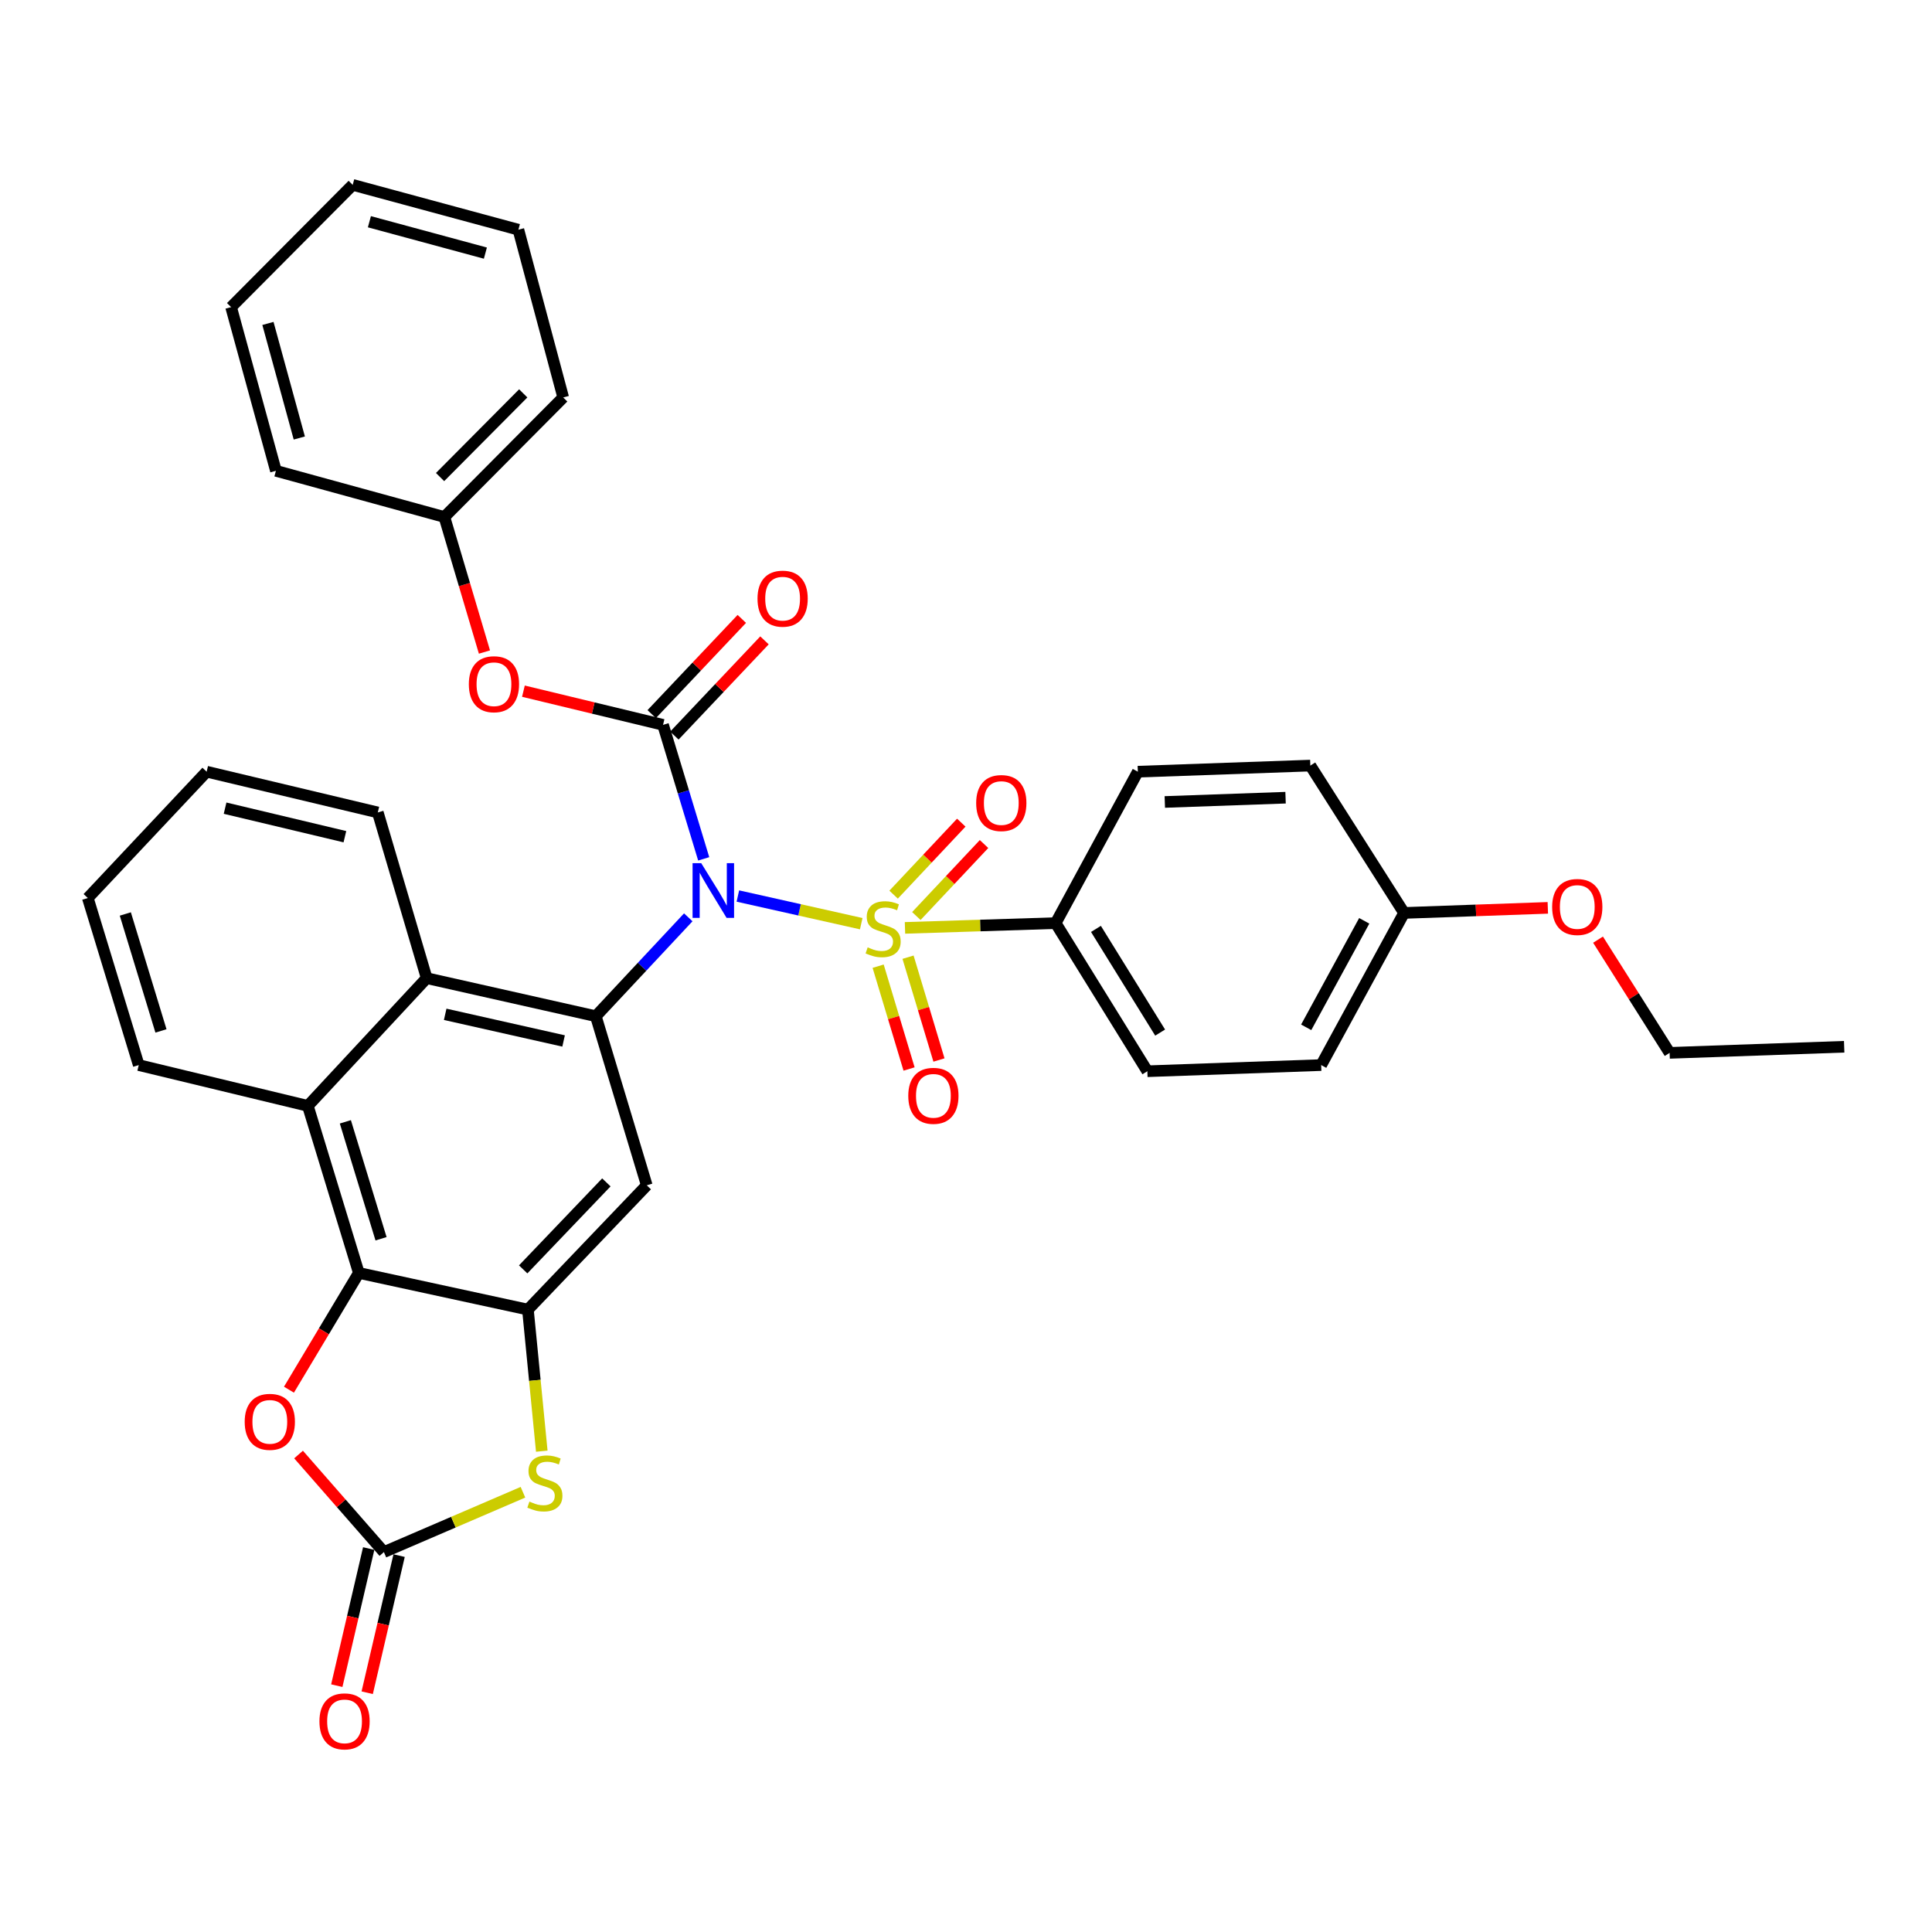 <?xml version='1.0' encoding='iso-8859-1'?>
<svg version='1.1' baseProfile='full'
              xmlns='http://www.w3.org/2000/svg'
                      xmlns:rdkit='http://www.rdkit.org/xml'
                      xmlns:xlink='http://www.w3.org/1999/xlink'
                  xml:space='preserve'
width='1000px' height='1000px' viewBox='0 0 1000 1000'>
<!-- END OF HEADER -->
<rect style='opacity:1.0;fill:#FFFFFF;stroke:none' width='1000' height='1000' x='0' y='0'> </rect>
<path class='bond-0' d='M 445.774,478.093 L 413.846,470.938' style='fill:none;fill-rule:evenodd;stroke:#CCCC00;stroke-width:6px;stroke-linecap:butt;stroke-linejoin:miter;stroke-opacity:1' />
<path class='bond-0' d='M 413.846,470.938 L 381.918,463.783' style='fill:none;fill-rule:evenodd;stroke:#0000FF;stroke-width:6px;stroke-linecap:butt;stroke-linejoin:miter;stroke-opacity:1' />
<path class='bond-11' d='M 468.419,480.274 L 507.412,479.04' style='fill:none;fill-rule:evenodd;stroke:#CCCC00;stroke-width:6px;stroke-linecap:butt;stroke-linejoin:miter;stroke-opacity:1' />
<path class='bond-11' d='M 507.412,479.04 L 546.404,477.805' style='fill:none;fill-rule:evenodd;stroke:#000000;stroke-width:6px;stroke-linecap:butt;stroke-linejoin:miter;stroke-opacity:1' />
<path class='bond-13' d='M 454.524,500.098 L 462.529,526.704' style='fill:none;fill-rule:evenodd;stroke:#CCCC00;stroke-width:6px;stroke-linecap:butt;stroke-linejoin:miter;stroke-opacity:1' />
<path class='bond-13' d='M 462.529,526.704 L 470.533,553.31' style='fill:none;fill-rule:evenodd;stroke:#FF0000;stroke-width:6px;stroke-linecap:butt;stroke-linejoin:miter;stroke-opacity:1' />
<path class='bond-13' d='M 469.999,495.443 L 478.003,522.049' style='fill:none;fill-rule:evenodd;stroke:#CCCC00;stroke-width:6px;stroke-linecap:butt;stroke-linejoin:miter;stroke-opacity:1' />
<path class='bond-13' d='M 478.003,522.049 L 486.007,548.654' style='fill:none;fill-rule:evenodd;stroke:#FF0000;stroke-width:6px;stroke-linecap:butt;stroke-linejoin:miter;stroke-opacity:1' />
<path class='bond-14' d='M 474.305,474.134 L 491.821,455.502' style='fill:none;fill-rule:evenodd;stroke:#CCCC00;stroke-width:6px;stroke-linecap:butt;stroke-linejoin:miter;stroke-opacity:1' />
<path class='bond-14' d='M 491.821,455.502 L 509.336,436.871' style='fill:none;fill-rule:evenodd;stroke:#FF0000;stroke-width:6px;stroke-linecap:butt;stroke-linejoin:miter;stroke-opacity:1' />
<path class='bond-14' d='M 462.531,463.066 L 480.047,444.434' style='fill:none;fill-rule:evenodd;stroke:#CCCC00;stroke-width:6px;stroke-linecap:butt;stroke-linejoin:miter;stroke-opacity:1' />
<path class='bond-14' d='M 480.047,444.434 L 497.563,425.803' style='fill:none;fill-rule:evenodd;stroke:#FF0000;stroke-width:6px;stroke-linecap:butt;stroke-linejoin:miter;stroke-opacity:1' />
<path class='bond-1' d='M 364.239,444.536 L 353.715,409.86' style='fill:none;fill-rule:evenodd;stroke:#0000FF;stroke-width:6px;stroke-linecap:butt;stroke-linejoin:miter;stroke-opacity:1' />
<path class='bond-1' d='M 353.715,409.86 L 343.191,375.184' style='fill:none;fill-rule:evenodd;stroke:#000000;stroke-width:6px;stroke-linecap:butt;stroke-linejoin:miter;stroke-opacity:1' />
<path class='bond-2' d='M 356.25,474.804 L 332.322,500.395' style='fill:none;fill-rule:evenodd;stroke:#0000FF;stroke-width:6px;stroke-linecap:butt;stroke-linejoin:miter;stroke-opacity:1' />
<path class='bond-2' d='M 332.322,500.395 L 308.395,525.987' style='fill:none;fill-rule:evenodd;stroke:#000000;stroke-width:6px;stroke-linecap:butt;stroke-linejoin:miter;stroke-opacity:1' />
<path class='bond-12' d='M 343.191,375.184 L 307.056,366.466' style='fill:none;fill-rule:evenodd;stroke:#000000;stroke-width:6px;stroke-linecap:butt;stroke-linejoin:miter;stroke-opacity:1' />
<path class='bond-12' d='M 307.056,366.466 L 270.921,357.748' style='fill:none;fill-rule:evenodd;stroke:#FF0000;stroke-width:6px;stroke-linecap:butt;stroke-linejoin:miter;stroke-opacity:1' />
<path class='bond-15' d='M 349.06,380.737 L 372.379,356.095' style='fill:none;fill-rule:evenodd;stroke:#000000;stroke-width:6px;stroke-linecap:butt;stroke-linejoin:miter;stroke-opacity:1' />
<path class='bond-15' d='M 372.379,356.095 L 395.699,331.453' style='fill:none;fill-rule:evenodd;stroke:#FF0000;stroke-width:6px;stroke-linecap:butt;stroke-linejoin:miter;stroke-opacity:1' />
<path class='bond-15' d='M 337.323,369.63 L 360.642,344.988' style='fill:none;fill-rule:evenodd;stroke:#000000;stroke-width:6px;stroke-linecap:butt;stroke-linejoin:miter;stroke-opacity:1' />
<path class='bond-15' d='M 360.642,344.988 L 383.962,320.346' style='fill:none;fill-rule:evenodd;stroke:#FF0000;stroke-width:6px;stroke-linecap:butt;stroke-linejoin:miter;stroke-opacity:1' />
<path class='bond-6' d='M 308.395,525.987 L 334.761,613.517' style='fill:none;fill-rule:evenodd;stroke:#000000;stroke-width:6px;stroke-linecap:butt;stroke-linejoin:miter;stroke-opacity:1' />
<path class='bond-9' d='M 308.395,525.987 L 220.847,506.29' style='fill:none;fill-rule:evenodd;stroke:#000000;stroke-width:6px;stroke-linecap:butt;stroke-linejoin:miter;stroke-opacity:1' />
<path class='bond-9' d='M 291.716,538.798 L 230.432,525.01' style='fill:none;fill-rule:evenodd;stroke:#000000;stroke-width:6px;stroke-linecap:butt;stroke-linejoin:miter;stroke-opacity:1' />
<path class='bond-3' d='M 273.248,677.849 L 334.761,613.517' style='fill:none;fill-rule:evenodd;stroke:#000000;stroke-width:6px;stroke-linecap:butt;stroke-linejoin:miter;stroke-opacity:1' />
<path class='bond-3' d='M 270.796,657.032 L 313.855,611.999' style='fill:none;fill-rule:evenodd;stroke:#000000;stroke-width:6px;stroke-linecap:butt;stroke-linejoin:miter;stroke-opacity:1' />
<path class='bond-7' d='M 273.248,677.849 L 276.836,714.487' style='fill:none;fill-rule:evenodd;stroke:#000000;stroke-width:6px;stroke-linecap:butt;stroke-linejoin:miter;stroke-opacity:1' />
<path class='bond-7' d='M 276.836,714.487 L 280.424,751.126' style='fill:none;fill-rule:evenodd;stroke:#CCCC00;stroke-width:6px;stroke-linecap:butt;stroke-linejoin:miter;stroke-opacity:1' />
<path class='bond-36' d='M 273.248,677.849 L 185.727,658.871' style='fill:none;fill-rule:evenodd;stroke:#000000;stroke-width:6px;stroke-linecap:butt;stroke-linejoin:miter;stroke-opacity:1' />
<path class='bond-4' d='M 185.727,658.871 L 159.342,572.4' style='fill:none;fill-rule:evenodd;stroke:#000000;stroke-width:6px;stroke-linecap:butt;stroke-linejoin:miter;stroke-opacity:1' />
<path class='bond-4' d='M 197.225,641.184 L 178.756,580.655' style='fill:none;fill-rule:evenodd;stroke:#000000;stroke-width:6px;stroke-linecap:butt;stroke-linejoin:miter;stroke-opacity:1' />
<path class='bond-8' d='M 185.727,658.871 L 167.647,689.084' style='fill:none;fill-rule:evenodd;stroke:#000000;stroke-width:6px;stroke-linecap:butt;stroke-linejoin:miter;stroke-opacity:1' />
<path class='bond-8' d='M 167.647,689.084 L 149.566,719.298' style='fill:none;fill-rule:evenodd;stroke:#FF0000;stroke-width:6px;stroke-linecap:butt;stroke-linejoin:miter;stroke-opacity:1' />
<path class='bond-5' d='M 198.708,803.354 L 234.694,787.867' style='fill:none;fill-rule:evenodd;stroke:#000000;stroke-width:6px;stroke-linecap:butt;stroke-linejoin:miter;stroke-opacity:1' />
<path class='bond-5' d='M 234.694,787.867 L 270.68,772.381' style='fill:none;fill-rule:evenodd;stroke:#CCCC00;stroke-width:6px;stroke-linecap:butt;stroke-linejoin:miter;stroke-opacity:1' />
<path class='bond-16' d='M 190.839,801.522 L 182.581,837.008' style='fill:none;fill-rule:evenodd;stroke:#000000;stroke-width:6px;stroke-linecap:butt;stroke-linejoin:miter;stroke-opacity:1' />
<path class='bond-16' d='M 182.581,837.008 L 174.324,872.494' style='fill:none;fill-rule:evenodd;stroke:#FF0000;stroke-width:6px;stroke-linecap:butt;stroke-linejoin:miter;stroke-opacity:1' />
<path class='bond-16' d='M 206.578,805.185 L 198.32,840.671' style='fill:none;fill-rule:evenodd;stroke:#000000;stroke-width:6px;stroke-linecap:butt;stroke-linejoin:miter;stroke-opacity:1' />
<path class='bond-16' d='M 198.32,840.671 L 190.063,876.157' style='fill:none;fill-rule:evenodd;stroke:#FF0000;stroke-width:6px;stroke-linecap:butt;stroke-linejoin:miter;stroke-opacity:1' />
<path class='bond-38' d='M 198.708,803.354 L 176.62,778.108' style='fill:none;fill-rule:evenodd;stroke:#000000;stroke-width:6px;stroke-linecap:butt;stroke-linejoin:miter;stroke-opacity:1' />
<path class='bond-38' d='M 176.62,778.108 L 154.531,752.863' style='fill:none;fill-rule:evenodd;stroke:#FF0000;stroke-width:6px;stroke-linecap:butt;stroke-linejoin:miter;stroke-opacity:1' />
<path class='bond-10' d='M 220.847,506.29 L 159.342,572.4' style='fill:none;fill-rule:evenodd;stroke:#000000;stroke-width:6px;stroke-linecap:butt;stroke-linejoin:miter;stroke-opacity:1' />
<path class='bond-23' d='M 220.847,506.29 L 195.548,420.52' style='fill:none;fill-rule:evenodd;stroke:#000000;stroke-width:6px;stroke-linecap:butt;stroke-linejoin:miter;stroke-opacity:1' />
<path class='bond-24' d='M 159.342,572.4 L 71.812,551.285' style='fill:none;fill-rule:evenodd;stroke:#000000;stroke-width:6px;stroke-linecap:butt;stroke-linejoin:miter;stroke-opacity:1' />
<path class='bond-17' d='M 546.404,477.805 L 593.868,554.472' style='fill:none;fill-rule:evenodd;stroke:#000000;stroke-width:6px;stroke-linecap:butt;stroke-linejoin:miter;stroke-opacity:1' />
<path class='bond-17' d='M 567.263,480.799 L 600.488,534.466' style='fill:none;fill-rule:evenodd;stroke:#000000;stroke-width:6px;stroke-linecap:butt;stroke-linejoin:miter;stroke-opacity:1' />
<path class='bond-18' d='M 546.404,477.805 L 588.939,399.423' style='fill:none;fill-rule:evenodd;stroke:#000000;stroke-width:6px;stroke-linecap:butt;stroke-linejoin:miter;stroke-opacity:1' />
<path class='bond-19' d='M 250.752,337.494 L 240.382,302.546' style='fill:none;fill-rule:evenodd;stroke:#FF0000;stroke-width:6px;stroke-linecap:butt;stroke-linejoin:miter;stroke-opacity:1' />
<path class='bond-19' d='M 240.382,302.546 L 230.013,267.598' style='fill:none;fill-rule:evenodd;stroke:#000000;stroke-width:6px;stroke-linecap:butt;stroke-linejoin:miter;stroke-opacity:1' />
<path class='bond-22' d='M 593.868,554.472 L 683.84,551.285' style='fill:none;fill-rule:evenodd;stroke:#000000;stroke-width:6px;stroke-linecap:butt;stroke-linejoin:miter;stroke-opacity:1' />
<path class='bond-21' d='M 588.939,399.423 L 678.229,396.263' style='fill:none;fill-rule:evenodd;stroke:#000000;stroke-width:6px;stroke-linecap:butt;stroke-linejoin:miter;stroke-opacity:1' />
<path class='bond-21' d='M 602.904,415.098 L 665.407,412.886' style='fill:none;fill-rule:evenodd;stroke:#000000;stroke-width:6px;stroke-linecap:butt;stroke-linejoin:miter;stroke-opacity:1' />
<path class='bond-27' d='M 230.013,267.598 L 291.517,205.717' style='fill:none;fill-rule:evenodd;stroke:#000000;stroke-width:6px;stroke-linecap:butt;stroke-linejoin:miter;stroke-opacity:1' />
<path class='bond-27' d='M 227.777,246.925 L 270.83,203.608' style='fill:none;fill-rule:evenodd;stroke:#000000;stroke-width:6px;stroke-linecap:butt;stroke-linejoin:miter;stroke-opacity:1' />
<path class='bond-28' d='M 230.013,267.598 L 142.815,243.691' style='fill:none;fill-rule:evenodd;stroke:#000000;stroke-width:6px;stroke-linecap:butt;stroke-linejoin:miter;stroke-opacity:1' />
<path class='bond-20' d='M 726.752,472.535 L 678.229,396.263' style='fill:none;fill-rule:evenodd;stroke:#000000;stroke-width:6px;stroke-linecap:butt;stroke-linejoin:miter;stroke-opacity:1' />
<path class='bond-25' d='M 726.752,472.535 L 763.951,471.22' style='fill:none;fill-rule:evenodd;stroke:#000000;stroke-width:6px;stroke-linecap:butt;stroke-linejoin:miter;stroke-opacity:1' />
<path class='bond-25' d='M 763.951,471.22 L 801.149,469.905' style='fill:none;fill-rule:evenodd;stroke:#FF0000;stroke-width:6px;stroke-linecap:butt;stroke-linejoin:miter;stroke-opacity:1' />
<path class='bond-35' d='M 726.752,472.535 L 683.84,551.285' style='fill:none;fill-rule:evenodd;stroke:#000000;stroke-width:6px;stroke-linecap:butt;stroke-linejoin:miter;stroke-opacity:1' />
<path class='bond-35' d='M 706.126,476.616 L 676.087,531.741' style='fill:none;fill-rule:evenodd;stroke:#000000;stroke-width:6px;stroke-linecap:butt;stroke-linejoin:miter;stroke-opacity:1' />
<path class='bond-29' d='M 195.548,420.52 L 106.959,399.423' style='fill:none;fill-rule:evenodd;stroke:#000000;stroke-width:6px;stroke-linecap:butt;stroke-linejoin:miter;stroke-opacity:1' />
<path class='bond-29' d='M 178.516,433.075 L 116.504,418.307' style='fill:none;fill-rule:evenodd;stroke:#000000;stroke-width:6px;stroke-linecap:butt;stroke-linejoin:miter;stroke-opacity:1' />
<path class='bond-37' d='M 71.812,551.285 L 45.455,464.814' style='fill:none;fill-rule:evenodd;stroke:#000000;stroke-width:6px;stroke-linecap:butt;stroke-linejoin:miter;stroke-opacity:1' />
<path class='bond-37' d='M 83.316,533.603 L 64.865,473.073' style='fill:none;fill-rule:evenodd;stroke:#000000;stroke-width:6px;stroke-linecap:butt;stroke-linejoin:miter;stroke-opacity:1' />
<path class='bond-26' d='M 827.139,486.362 L 845.668,515.664' style='fill:none;fill-rule:evenodd;stroke:#FF0000;stroke-width:6px;stroke-linecap:butt;stroke-linejoin:miter;stroke-opacity:1' />
<path class='bond-26' d='M 845.668,515.664 L 864.197,544.965' style='fill:none;fill-rule:evenodd;stroke:#000000;stroke-width:6px;stroke-linecap:butt;stroke-linejoin:miter;stroke-opacity:1' />
<path class='bond-31' d='M 864.197,544.965 L 954.545,541.796' style='fill:none;fill-rule:evenodd;stroke:#000000;stroke-width:6px;stroke-linecap:butt;stroke-linejoin:miter;stroke-opacity:1' />
<path class='bond-33' d='M 291.517,205.717 L 268.319,118.896' style='fill:none;fill-rule:evenodd;stroke:#000000;stroke-width:6px;stroke-linecap:butt;stroke-linejoin:miter;stroke-opacity:1' />
<path class='bond-32' d='M 142.815,243.691 L 119.617,158.971' style='fill:none;fill-rule:evenodd;stroke:#000000;stroke-width:6px;stroke-linecap:butt;stroke-linejoin:miter;stroke-opacity:1' />
<path class='bond-32' d='M 154.921,226.716 L 138.682,167.412' style='fill:none;fill-rule:evenodd;stroke:#000000;stroke-width:6px;stroke-linecap:butt;stroke-linejoin:miter;stroke-opacity:1' />
<path class='bond-30' d='M 106.959,399.423 L 45.455,464.814' style='fill:none;fill-rule:evenodd;stroke:#000000;stroke-width:6px;stroke-linecap:butt;stroke-linejoin:miter;stroke-opacity:1' />
<path class='bond-34' d='M 119.617,158.971 L 182.558,95.689' style='fill:none;fill-rule:evenodd;stroke:#000000;stroke-width:6px;stroke-linecap:butt;stroke-linejoin:miter;stroke-opacity:1' />
<path class='bond-39' d='M 268.319,118.896 L 182.558,95.689' style='fill:none;fill-rule:evenodd;stroke:#000000;stroke-width:6px;stroke-linecap:butt;stroke-linejoin:miter;stroke-opacity:1' />
<path class='bond-39' d='M 251.234,131.013 L 191.201,114.769' style='fill:none;fill-rule:evenodd;stroke:#000000;stroke-width:6px;stroke-linecap:butt;stroke-linejoin:miter;stroke-opacity:1' />
<path  class='atom-0' d='M 449.106 490.353
Q 449.426 490.473, 450.746 491.033
Q 452.066 491.593, 453.506 491.953
Q 454.986 492.273, 456.426 492.273
Q 459.106 492.273, 460.666 490.993
Q 462.226 489.673, 462.226 487.393
Q 462.226 485.833, 461.426 484.873
Q 460.666 483.913, 459.466 483.393
Q 458.266 482.873, 456.266 482.273
Q 453.746 481.513, 452.226 480.793
Q 450.746 480.073, 449.666 478.553
Q 448.626 477.033, 448.626 474.473
Q 448.626 470.913, 451.026 468.713
Q 453.466 466.513, 458.266 466.513
Q 461.546 466.513, 465.266 468.073
L 464.346 471.153
Q 460.946 469.753, 458.386 469.753
Q 455.626 469.753, 454.106 470.913
Q 452.586 472.033, 452.626 473.993
Q 452.626 475.513, 453.386 476.433
Q 454.186 477.353, 455.306 477.873
Q 456.466 478.393, 458.386 478.993
Q 460.946 479.793, 462.466 480.593
Q 463.986 481.393, 465.066 483.033
Q 466.186 484.633, 466.186 487.393
Q 466.186 491.313, 463.546 493.433
Q 460.946 495.513, 456.586 495.513
Q 454.066 495.513, 452.146 494.953
Q 450.266 494.433, 448.026 493.513
L 449.106 490.353
' fill='#CCCC00'/>
<path  class='atom-1' d='M 362.957 446.776
L 372.237 461.776
Q 373.157 463.256, 374.637 465.936
Q 376.117 468.616, 376.197 468.776
L 376.197 446.776
L 379.957 446.776
L 379.957 475.096
L 376.077 475.096
L 366.117 458.696
Q 364.957 456.776, 363.717 454.576
Q 362.517 452.376, 362.157 451.696
L 362.157 475.096
L 358.477 475.096
L 358.477 446.776
L 362.957 446.776
' fill='#0000FF'/>
<path  class='atom-8' d='M 274.028 777.218
Q 274.348 777.338, 275.668 777.898
Q 276.988 778.458, 278.428 778.818
Q 279.908 779.138, 281.348 779.138
Q 284.028 779.138, 285.588 777.858
Q 287.148 776.538, 287.148 774.258
Q 287.148 772.698, 286.348 771.738
Q 285.588 770.778, 284.388 770.258
Q 283.188 769.738, 281.188 769.138
Q 278.668 768.378, 277.148 767.658
Q 275.668 766.938, 274.588 765.418
Q 273.548 763.898, 273.548 761.338
Q 273.548 757.778, 275.948 755.578
Q 278.388 753.378, 283.188 753.378
Q 286.468 753.378, 290.188 754.938
L 289.268 758.018
Q 285.868 756.618, 283.308 756.618
Q 280.548 756.618, 279.028 757.778
Q 277.508 758.898, 277.548 760.858
Q 277.548 762.378, 278.308 763.298
Q 279.108 764.218, 280.228 764.738
Q 281.388 765.258, 283.308 765.858
Q 285.868 766.658, 287.388 767.458
Q 288.908 768.258, 289.988 769.898
Q 291.108 771.498, 291.108 774.258
Q 291.108 778.178, 288.468 780.298
Q 285.868 782.378, 281.508 782.378
Q 278.988 782.378, 277.068 781.818
Q 275.188 781.298, 272.948 780.378
L 274.028 777.218
' fill='#CCCC00'/>
<path  class='atom-9' d='M 126.655 735.941
Q 126.655 729.141, 130.015 725.341
Q 133.375 721.541, 139.655 721.541
Q 145.935 721.541, 149.295 725.341
Q 152.655 729.141, 152.655 735.941
Q 152.655 742.821, 149.255 746.741
Q 145.855 750.621, 139.655 750.621
Q 133.415 750.621, 130.015 746.741
Q 126.655 742.861, 126.655 735.941
M 139.655 747.421
Q 143.975 747.421, 146.295 744.541
Q 148.655 741.621, 148.655 735.941
Q 148.655 730.381, 146.295 727.581
Q 143.975 724.741, 139.655 724.741
Q 135.335 724.741, 132.975 727.541
Q 130.655 730.341, 130.655 735.941
Q 130.655 741.661, 132.975 744.541
Q 135.335 747.421, 139.655 747.421
' fill='#FF0000'/>
<path  class='atom-13' d='M 242.67 354.149
Q 242.67 347.349, 246.03 343.549
Q 249.39 339.749, 255.67 339.749
Q 261.95 339.749, 265.31 343.549
Q 268.67 347.349, 268.67 354.149
Q 268.67 361.029, 265.27 364.949
Q 261.87 368.829, 255.67 368.829
Q 249.43 368.829, 246.03 364.949
Q 242.67 361.069, 242.67 354.149
M 255.67 365.629
Q 259.99 365.629, 262.31 362.749
Q 264.67 359.829, 264.67 354.149
Q 264.67 348.589, 262.31 345.789
Q 259.99 342.949, 255.67 342.949
Q 251.35 342.949, 248.99 345.749
Q 246.67 348.549, 246.67 354.149
Q 246.67 359.869, 248.99 362.749
Q 251.35 365.629, 255.67 365.629
' fill='#FF0000'/>
<path  class='atom-14' d='M 470.122 567.192
Q 470.122 560.392, 473.482 556.592
Q 476.842 552.792, 483.122 552.792
Q 489.402 552.792, 492.762 556.592
Q 496.122 560.392, 496.122 567.192
Q 496.122 574.072, 492.722 577.992
Q 489.322 581.872, 483.122 581.872
Q 476.882 581.872, 473.482 577.992
Q 470.122 574.112, 470.122 567.192
M 483.122 578.672
Q 487.442 578.672, 489.762 575.792
Q 492.122 572.872, 492.122 567.192
Q 492.122 561.632, 489.762 558.832
Q 487.442 555.992, 483.122 555.992
Q 478.802 555.992, 476.442 558.792
Q 474.122 561.592, 474.122 567.192
Q 474.122 572.912, 476.442 575.792
Q 478.802 578.672, 483.122 578.672
' fill='#FF0000'/>
<path  class='atom-15' d='M 505.269 415.653
Q 505.269 408.853, 508.629 405.053
Q 511.989 401.253, 518.269 401.253
Q 524.549 401.253, 527.909 405.053
Q 531.269 408.853, 531.269 415.653
Q 531.269 422.533, 527.869 426.453
Q 524.469 430.333, 518.269 430.333
Q 512.029 430.333, 508.629 426.453
Q 505.269 422.573, 505.269 415.653
M 518.269 427.133
Q 522.589 427.133, 524.909 424.253
Q 527.269 421.333, 527.269 415.653
Q 527.269 410.093, 524.909 407.293
Q 522.589 404.453, 518.269 404.453
Q 513.949 404.453, 511.589 407.253
Q 509.269 410.053, 509.269 415.653
Q 509.269 421.373, 511.589 424.253
Q 513.949 427.133, 518.269 427.133
' fill='#FF0000'/>
<path  class='atom-16' d='M 392.082 309.863
Q 392.082 303.063, 395.442 299.263
Q 398.802 295.463, 405.082 295.463
Q 411.362 295.463, 414.722 299.263
Q 418.082 303.063, 418.082 309.863
Q 418.082 316.743, 414.682 320.663
Q 411.282 324.543, 405.082 324.543
Q 398.842 324.543, 395.442 320.663
Q 392.082 316.783, 392.082 309.863
M 405.082 321.343
Q 409.402 321.343, 411.722 318.463
Q 414.082 315.543, 414.082 309.863
Q 414.082 304.303, 411.722 301.503
Q 409.402 298.663, 405.082 298.663
Q 400.762 298.663, 398.402 301.463
Q 396.082 304.263, 396.082 309.863
Q 396.082 315.583, 398.402 318.463
Q 400.762 321.343, 405.082 321.343
' fill='#FF0000'/>
<path  class='atom-17' d='M 165.339 890.972
Q 165.339 884.172, 168.699 880.372
Q 172.059 876.572, 178.339 876.572
Q 184.619 876.572, 187.979 880.372
Q 191.339 884.172, 191.339 890.972
Q 191.339 897.852, 187.939 901.772
Q 184.539 905.652, 178.339 905.652
Q 172.099 905.652, 168.699 901.772
Q 165.339 897.892, 165.339 890.972
M 178.339 902.452
Q 182.659 902.452, 184.979 899.572
Q 187.339 896.652, 187.339 890.972
Q 187.339 885.412, 184.979 882.612
Q 182.659 879.772, 178.339 879.772
Q 174.019 879.772, 171.659 882.572
Q 169.339 885.372, 169.339 890.972
Q 169.339 896.692, 171.659 899.572
Q 174.019 902.452, 178.339 902.452
' fill='#FF0000'/>
<path  class='atom-26' d='M 803.392 469.446
Q 803.392 462.646, 806.752 458.846
Q 810.112 455.046, 816.392 455.046
Q 822.672 455.046, 826.032 458.846
Q 829.392 462.646, 829.392 469.446
Q 829.392 476.326, 825.992 480.246
Q 822.592 484.126, 816.392 484.126
Q 810.152 484.126, 806.752 480.246
Q 803.392 476.366, 803.392 469.446
M 816.392 480.926
Q 820.712 480.926, 823.032 478.046
Q 825.392 475.126, 825.392 469.446
Q 825.392 463.886, 823.032 461.086
Q 820.712 458.246, 816.392 458.246
Q 812.072 458.246, 809.712 461.046
Q 807.392 463.846, 807.392 469.446
Q 807.392 475.166, 809.712 478.046
Q 812.072 480.926, 816.392 480.926
' fill='#FF0000'/>
</svg>
